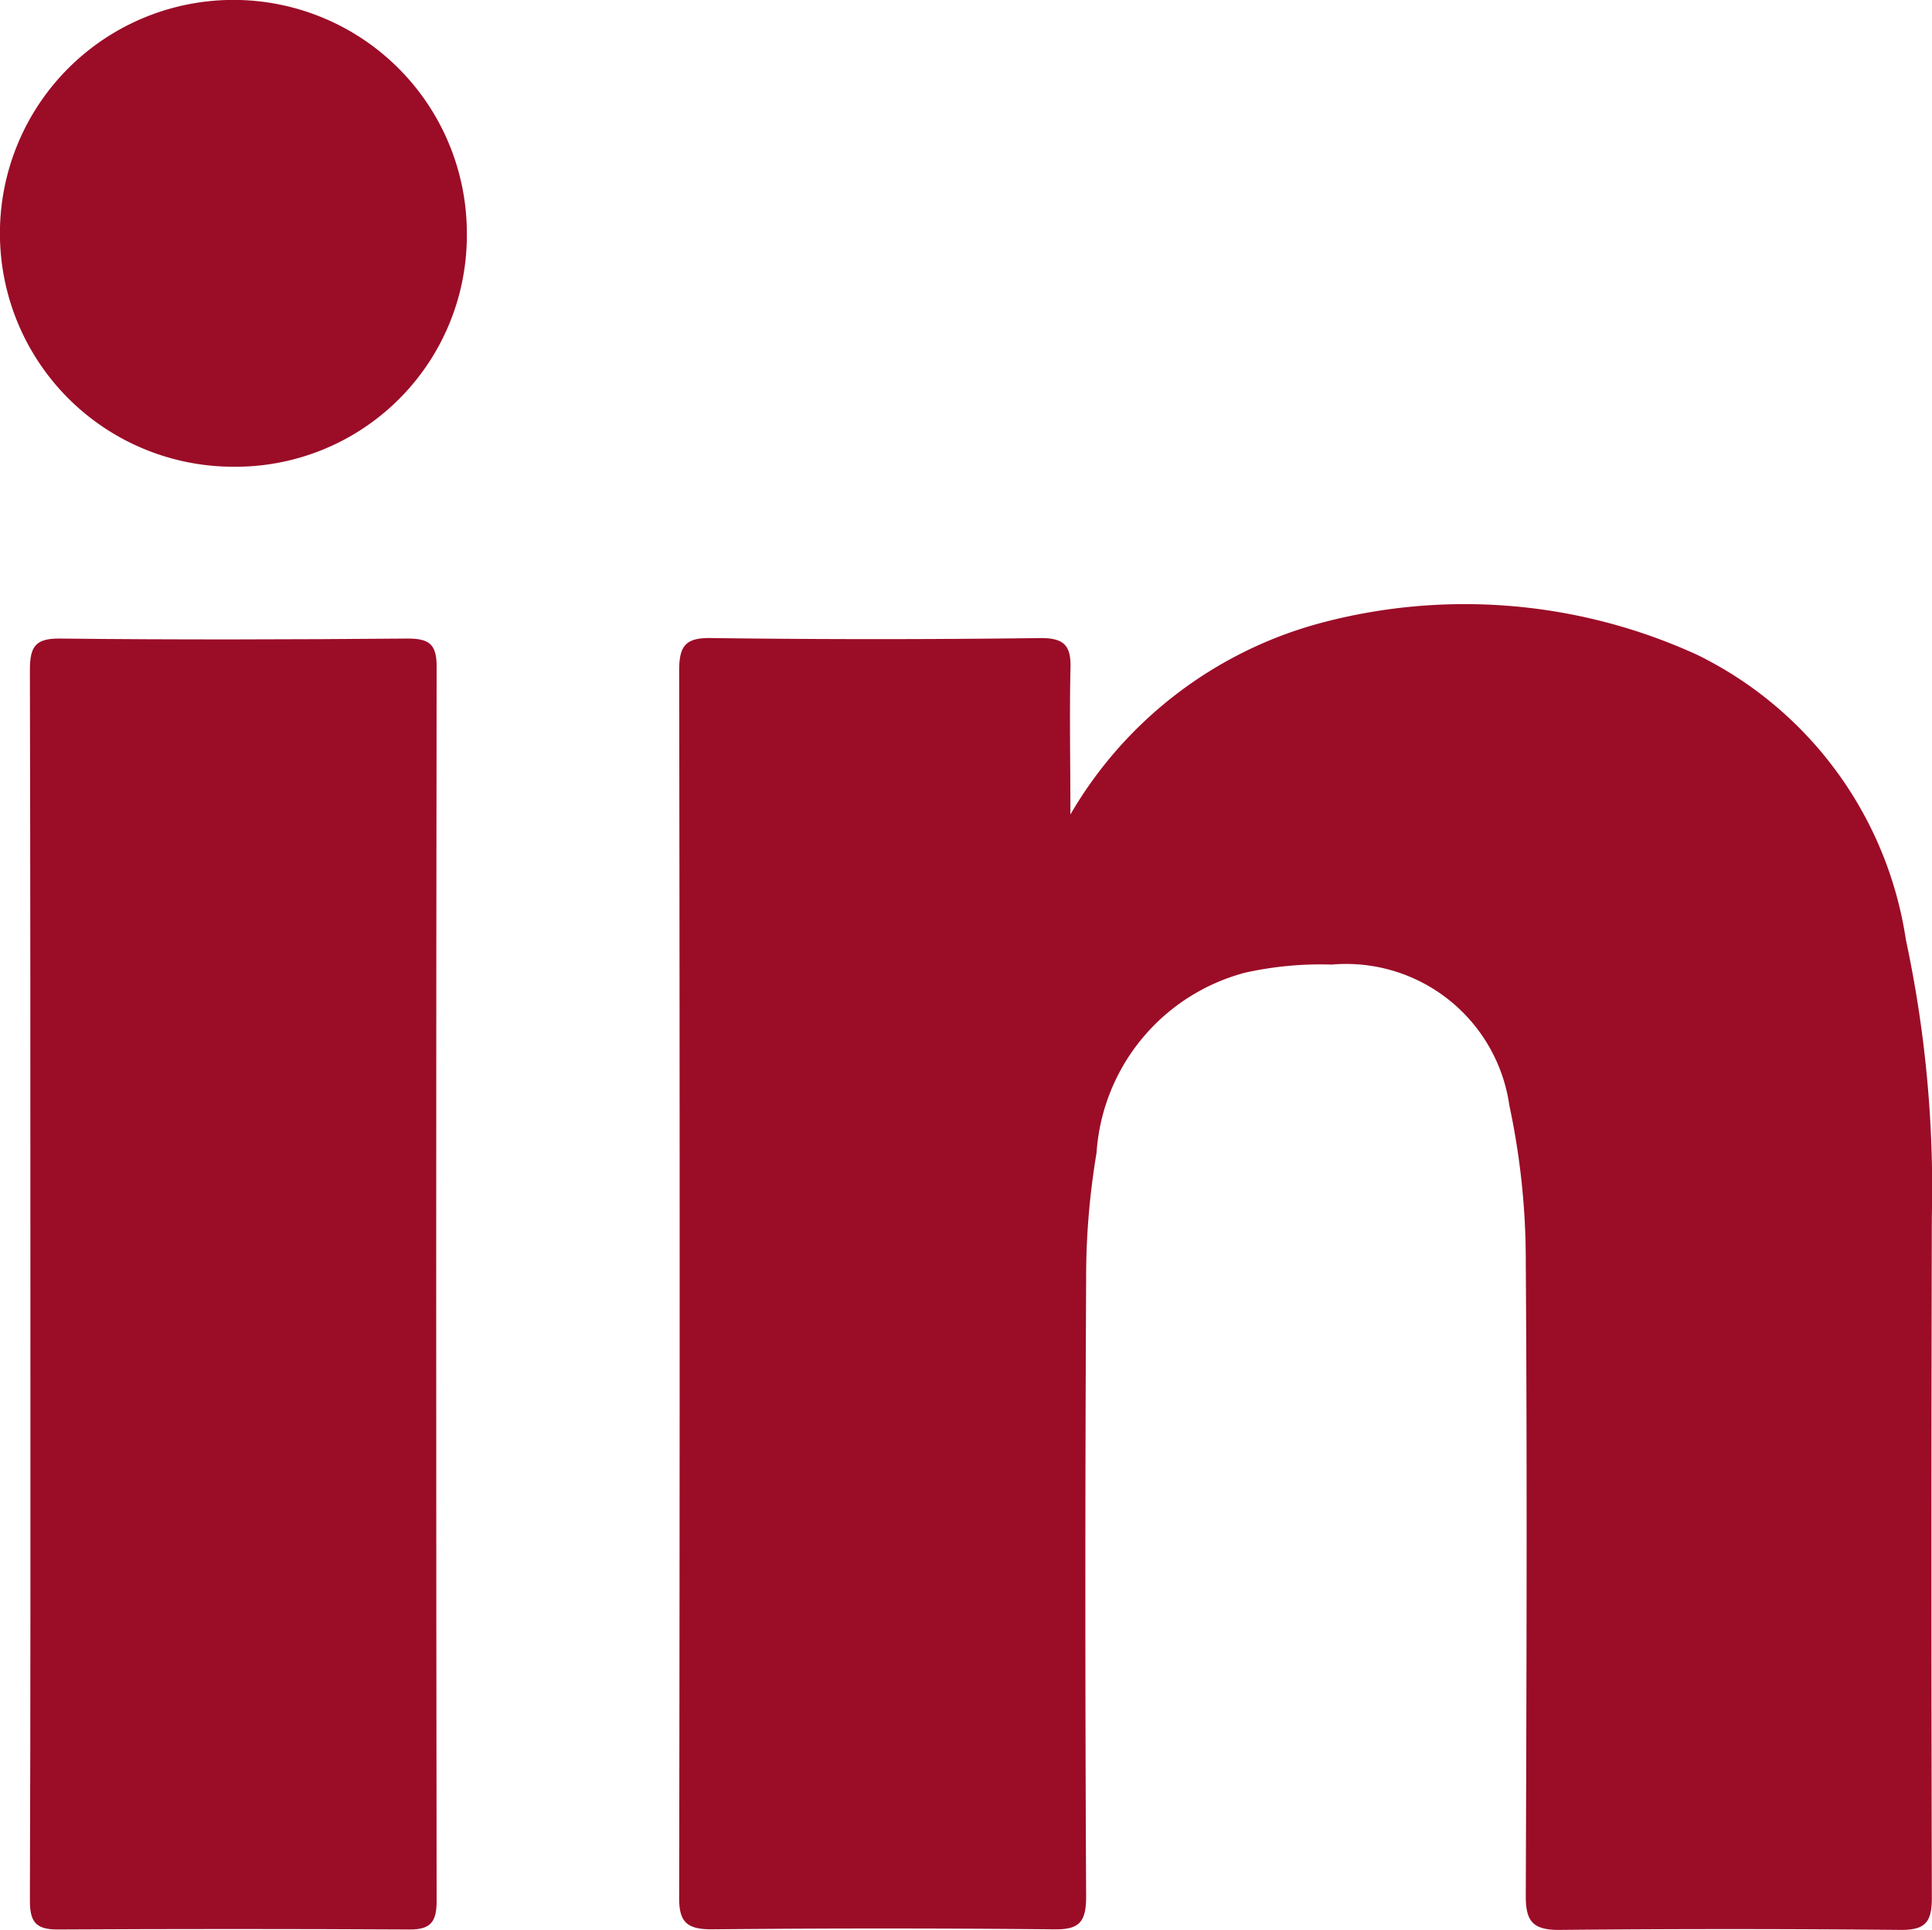 <svg id="Group_25" data-name="Group 25" xmlns="http://www.w3.org/2000/svg" width="23.585" height="23.565" viewBox="0 0 23.585 23.565">
  <path id="Path_7" data-name="Path 7" d="M527.681,378.632a5.049,5.049,0,0,1,3.041-2.334,6.818,6.818,0,0,1,4.609.384,4.639,4.639,0,0,1,2.549,3.479,14.494,14.494,0,0,1,.317,3.379q-.01,4.162,0,8.325c0,.293-.081.389-.379.387q-2.089-.02-4.178,0c-.319,0-.4-.113-.4-.412.009-2.58.018-5.161,0-7.741a9.062,9.062,0,0,0-.2-1.912,2.013,2.013,0,0,0-2.17-1.722,4.217,4.217,0,0,0-1.061.1,2.443,2.443,0,0,0-1.809,2.2,9.158,9.158,0,0,0-.127,1.554q-.019,3.763,0,7.526c0,.312-.084.406-.395.4q-2.089-.02-4.178,0c-.315,0-.4-.1-.395-.408q.012-7.48,0-14.959c0-.3.072-.407.392-.4q2.012.026,4.024,0c.292,0,.369.1.361.371C527.669,377.415,527.681,377.977,527.681,378.632Z" transform="translate(-514.614 -368.687)" fill="#9b0c27"/>
  <path id="Path_8" data-name="Path 8" d="M510.137,384.616c0-2.5,0-4.995-.006-7.492,0-.289.068-.388.372-.384,1.413.016,2.825.012,4.237,0,.262,0,.357.065.356.342q-.01,7.538,0,15.077c0,.248-.072.346-.33.344q-2.149-.012-4.3,0c-.282,0-.336-.112-.335-.367C510.14,389.632,510.137,387.124,510.137,384.616Z" transform="translate(-509.766 -368.943)" fill="#9b0c27"/>
  <path id="Path_9" data-name="Path 9" d="M512.386,369.877a2.85,2.85,0,1,1,2.856-2.828A2.824,2.824,0,0,1,512.386,369.877Z" transform="translate(-509.543 -364.178)" fill="#9b0c27"/>
</svg>
